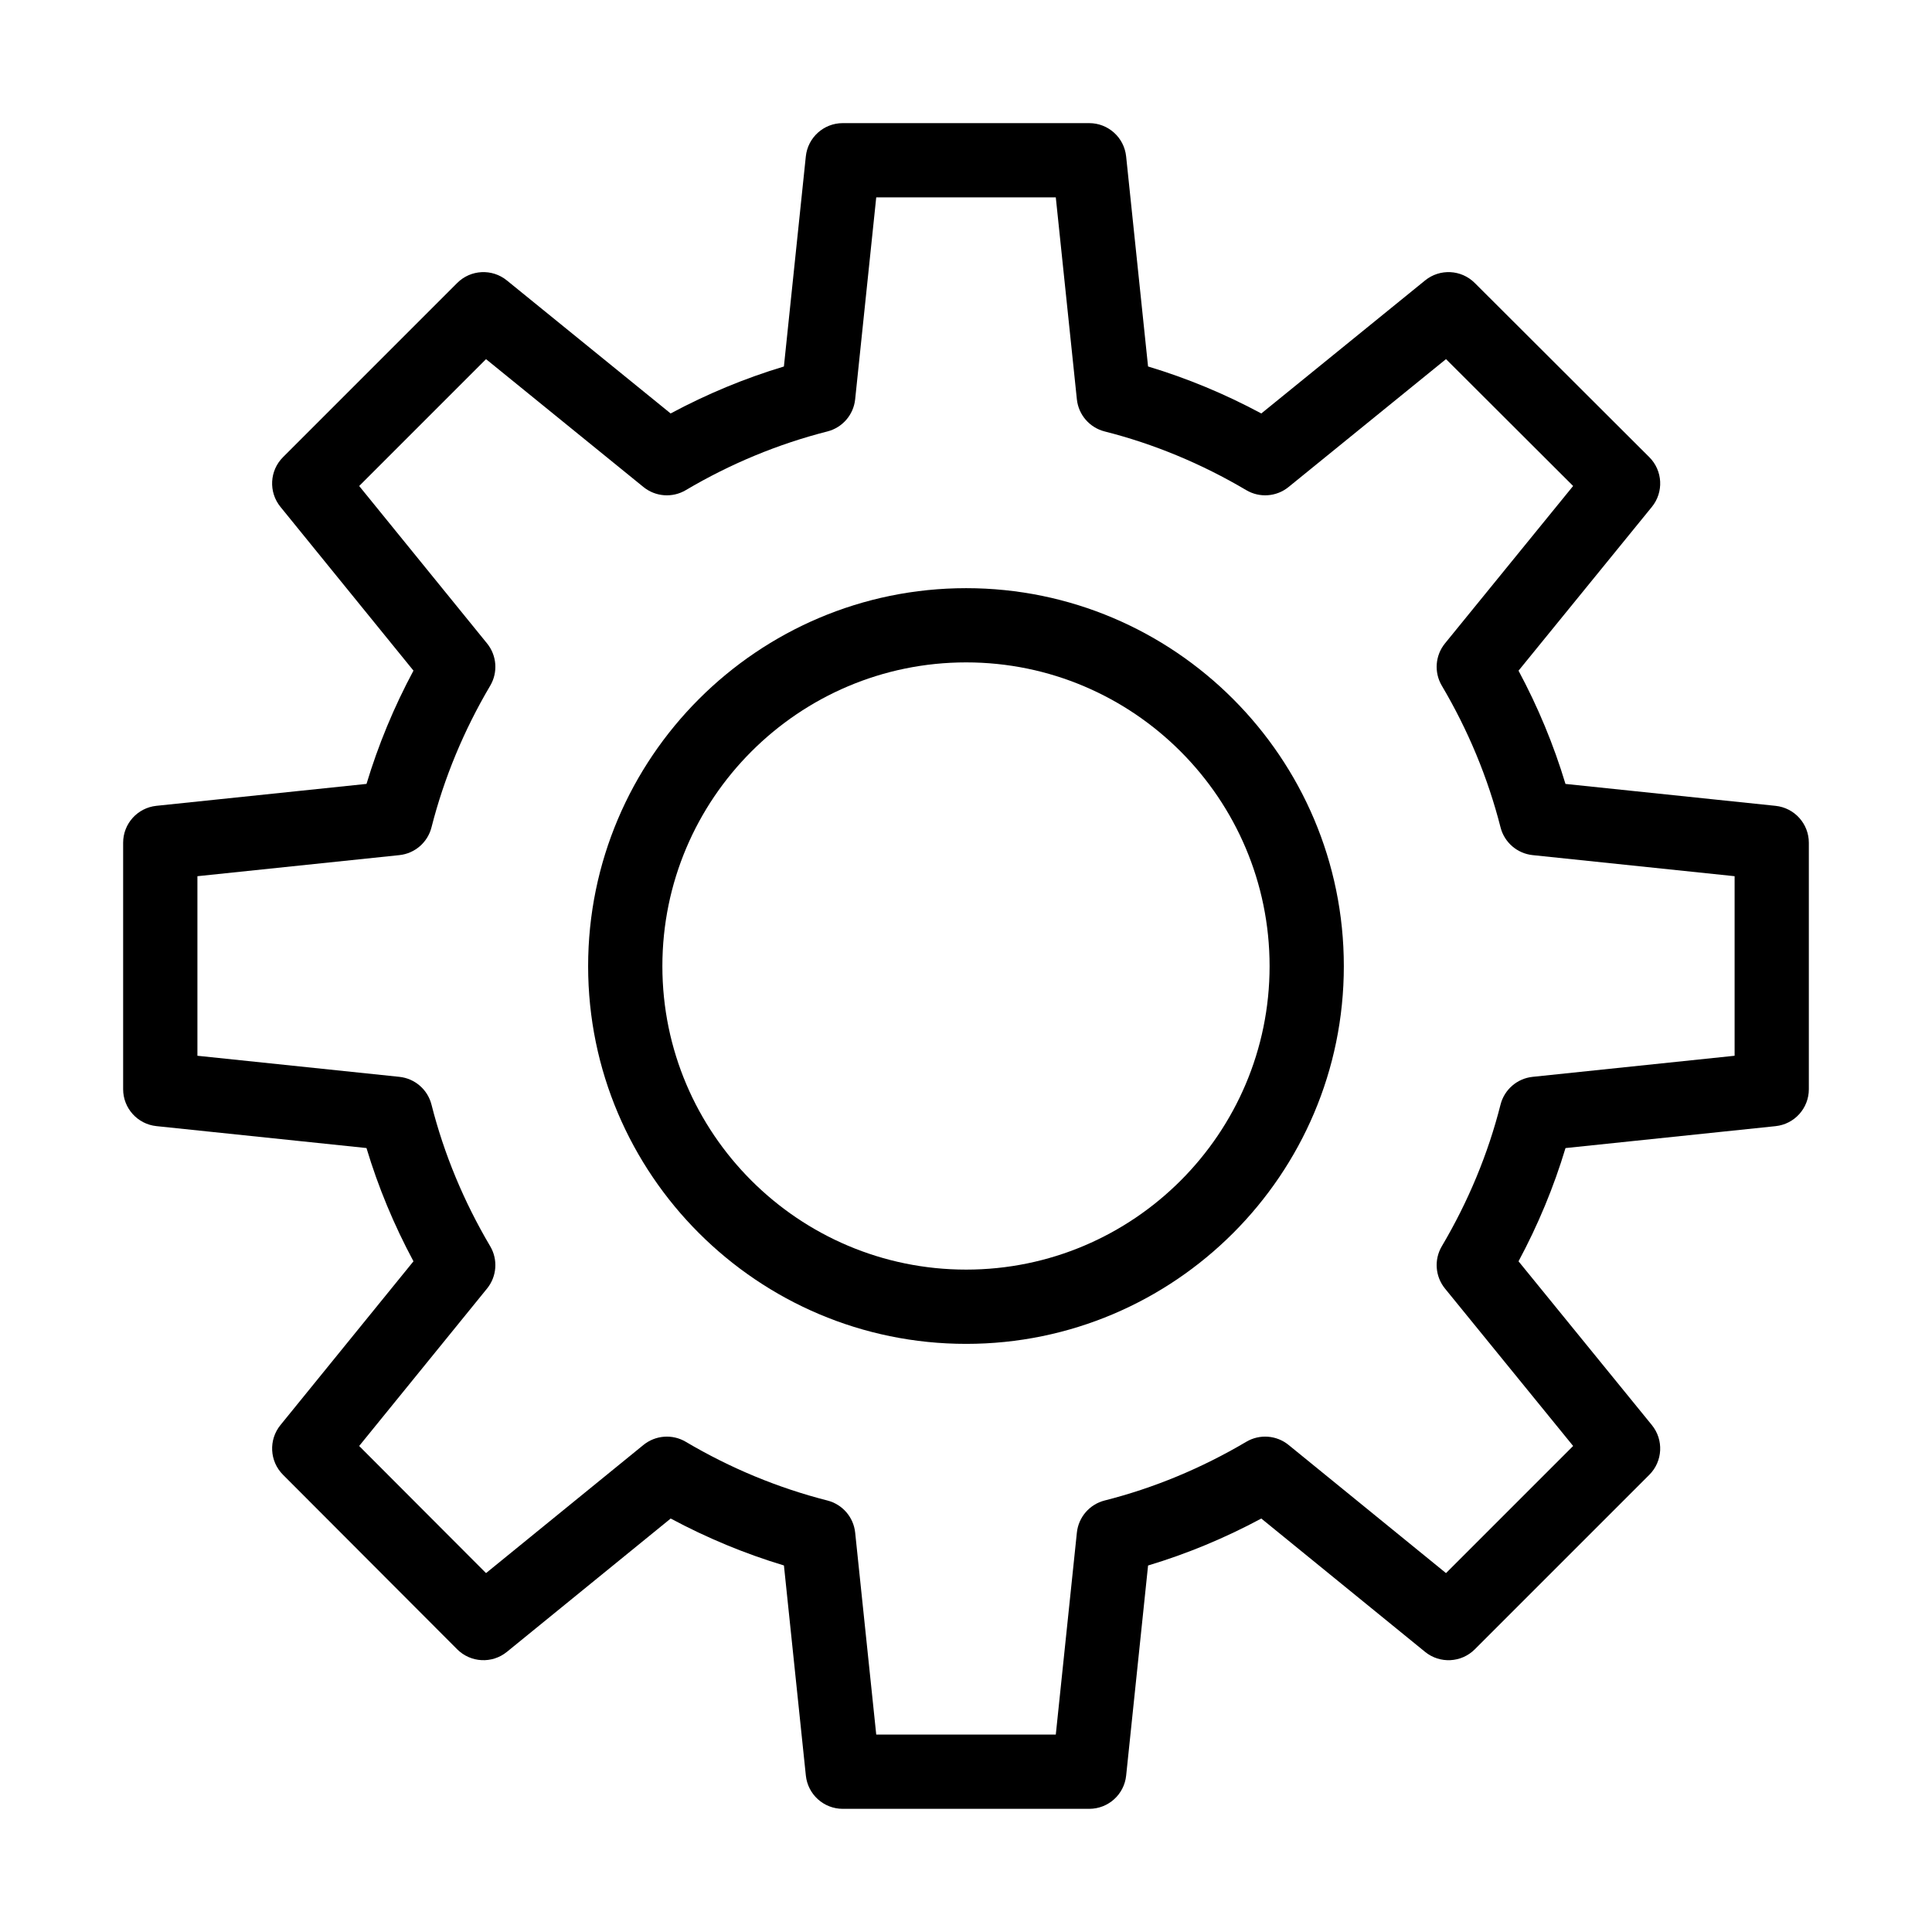 <?xml version="1.0" encoding="UTF-8"?>
<!-- Uploaded to: ICON Repo, www.iconrepo.com, Generator: ICON Repo Mixer Tools -->
<svg fill="#000000" width="800px" height="800px" version="1.1" viewBox="144 144 512 512" xmlns="http://www.w3.org/2000/svg">
 <g>
  <path d="m432.66 623.36h-65.316c-5.039 0-9.262-3.809-9.785-8.82l-5.809-55.676c-10.34-3.117-20.387-7.281-30.008-12.441l-43.406 35.336c-3.918 3.188-9.609 2.894-13.18-0.68l-46.164-46.258c-3.559-3.566-3.848-9.246-0.676-13.156l35.258-43.406c-5.184-9.652-9.355-19.703-12.453-30.016l-55.668-5.809c-5.012-0.523-8.82-4.746-8.82-9.785v-65.316c0-5.039 3.805-9.262 8.82-9.785l55.676-5.809c3.117-10.344 7.285-20.395 12.445-30.016l-35.258-43.406c-3.18-3.914-2.887-9.598 0.68-13.16l46.164-46.164c3.562-3.566 9.246-3.859 13.16-0.68l43.406 35.258c9.621-5.16 19.672-9.332 30.016-12.445l5.809-55.676c0.523-5.012 4.746-8.82 9.785-8.82h65.316c5.039 0 9.262 3.809 9.785 8.82l5.809 55.668c10.309 3.098 20.359 7.269 30.016 12.453l43.406-35.258c3.91-3.176 9.586-2.887 13.156 0.676l46.258 46.164c3.574 3.566 3.867 9.262 0.68 13.18l-35.336 43.406c5.16 9.621 9.328 19.668 12.441 30.008l55.676 5.809c5.012 0.523 8.82 4.746 8.82 9.785v65.316c0 5.039-3.809 9.262-8.82 9.785l-55.668 5.809c-3.098 10.309-7.266 20.355-12.449 30.008l35.336 43.402c3.184 3.914 2.894 9.602-0.672 13.172l-46.258 46.258c-3.57 3.566-9.258 3.859-13.172 0.672l-43.402-35.336c-9.652 5.184-19.699 9.352-30.008 12.449l-5.809 55.668c-0.516 5.012-4.742 8.816-9.781 8.816zm-56.449-19.68h47.586l5.586-53.52c0.43-4.106 3.371-7.504 7.371-8.516 13.008-3.293 25.633-8.527 37.52-15.555 3.547-2.098 8.023-1.762 11.219 0.84l41.715 33.961 33.691-33.691-33.961-41.715c-2.602-3.195-2.938-7.672-0.84-11.219 7.027-11.887 12.262-24.508 15.555-37.52 1.012-4 4.414-6.945 8.516-7.371l53.52-5.586v-47.586l-53.52-5.586c-4.098-0.43-7.496-3.363-8.512-7.359-3.332-13.082-8.566-25.711-15.559-37.535-2.098-3.547-1.762-8.023 0.84-11.219l33.957-41.711-33.688-33.621-41.723 33.891c-3.191 2.598-7.668 2.93-11.211 0.832-11.887-7.027-24.508-12.262-37.52-15.555-4-1.012-6.945-4.414-7.371-8.516l-5.586-53.52-47.586 0.004-5.586 53.52c-0.43 4.098-3.363 7.496-7.359 8.512-13.082 3.332-25.711 8.566-37.531 15.559-3.543 2.094-8.016 1.762-11.211-0.832l-41.719-33.887-33.617 33.617 33.887 41.719c2.598 3.195 2.926 7.668 0.832 11.211-6.992 11.824-12.227 24.453-15.559 37.535-1.016 3.992-4.414 6.93-8.512 7.356l-53.52 5.586v47.586l53.52 5.586c4.106 0.43 7.504 3.371 8.516 7.371 3.293 13.012 8.527 25.633 15.555 37.52 2.094 3.543 1.762 8.016-0.832 11.211l-33.891 41.723 33.621 33.688 41.711-33.957c3.195-2.602 7.676-2.938 11.219-0.84 11.824 6.992 24.453 12.227 37.535 15.559 3.992 1.016 6.93 4.414 7.359 8.512z"/>
  <path d="m400.04 500.14c-55.242 0-100.18-44.902-100.18-100.09 0-55.242 44.941-100.18 100.18-100.18 55.191 0 100.09 44.941 100.09 100.18 0 55.191-44.902 100.09-100.09 100.09zm0-180.6c-44.391 0-80.504 36.113-80.504 80.504 0 44.34 36.113 80.414 80.504 80.414 44.34 0 80.414-36.074 80.414-80.414 0-44.387-36.074-80.504-80.414-80.504z"/>
 </g>
</svg>